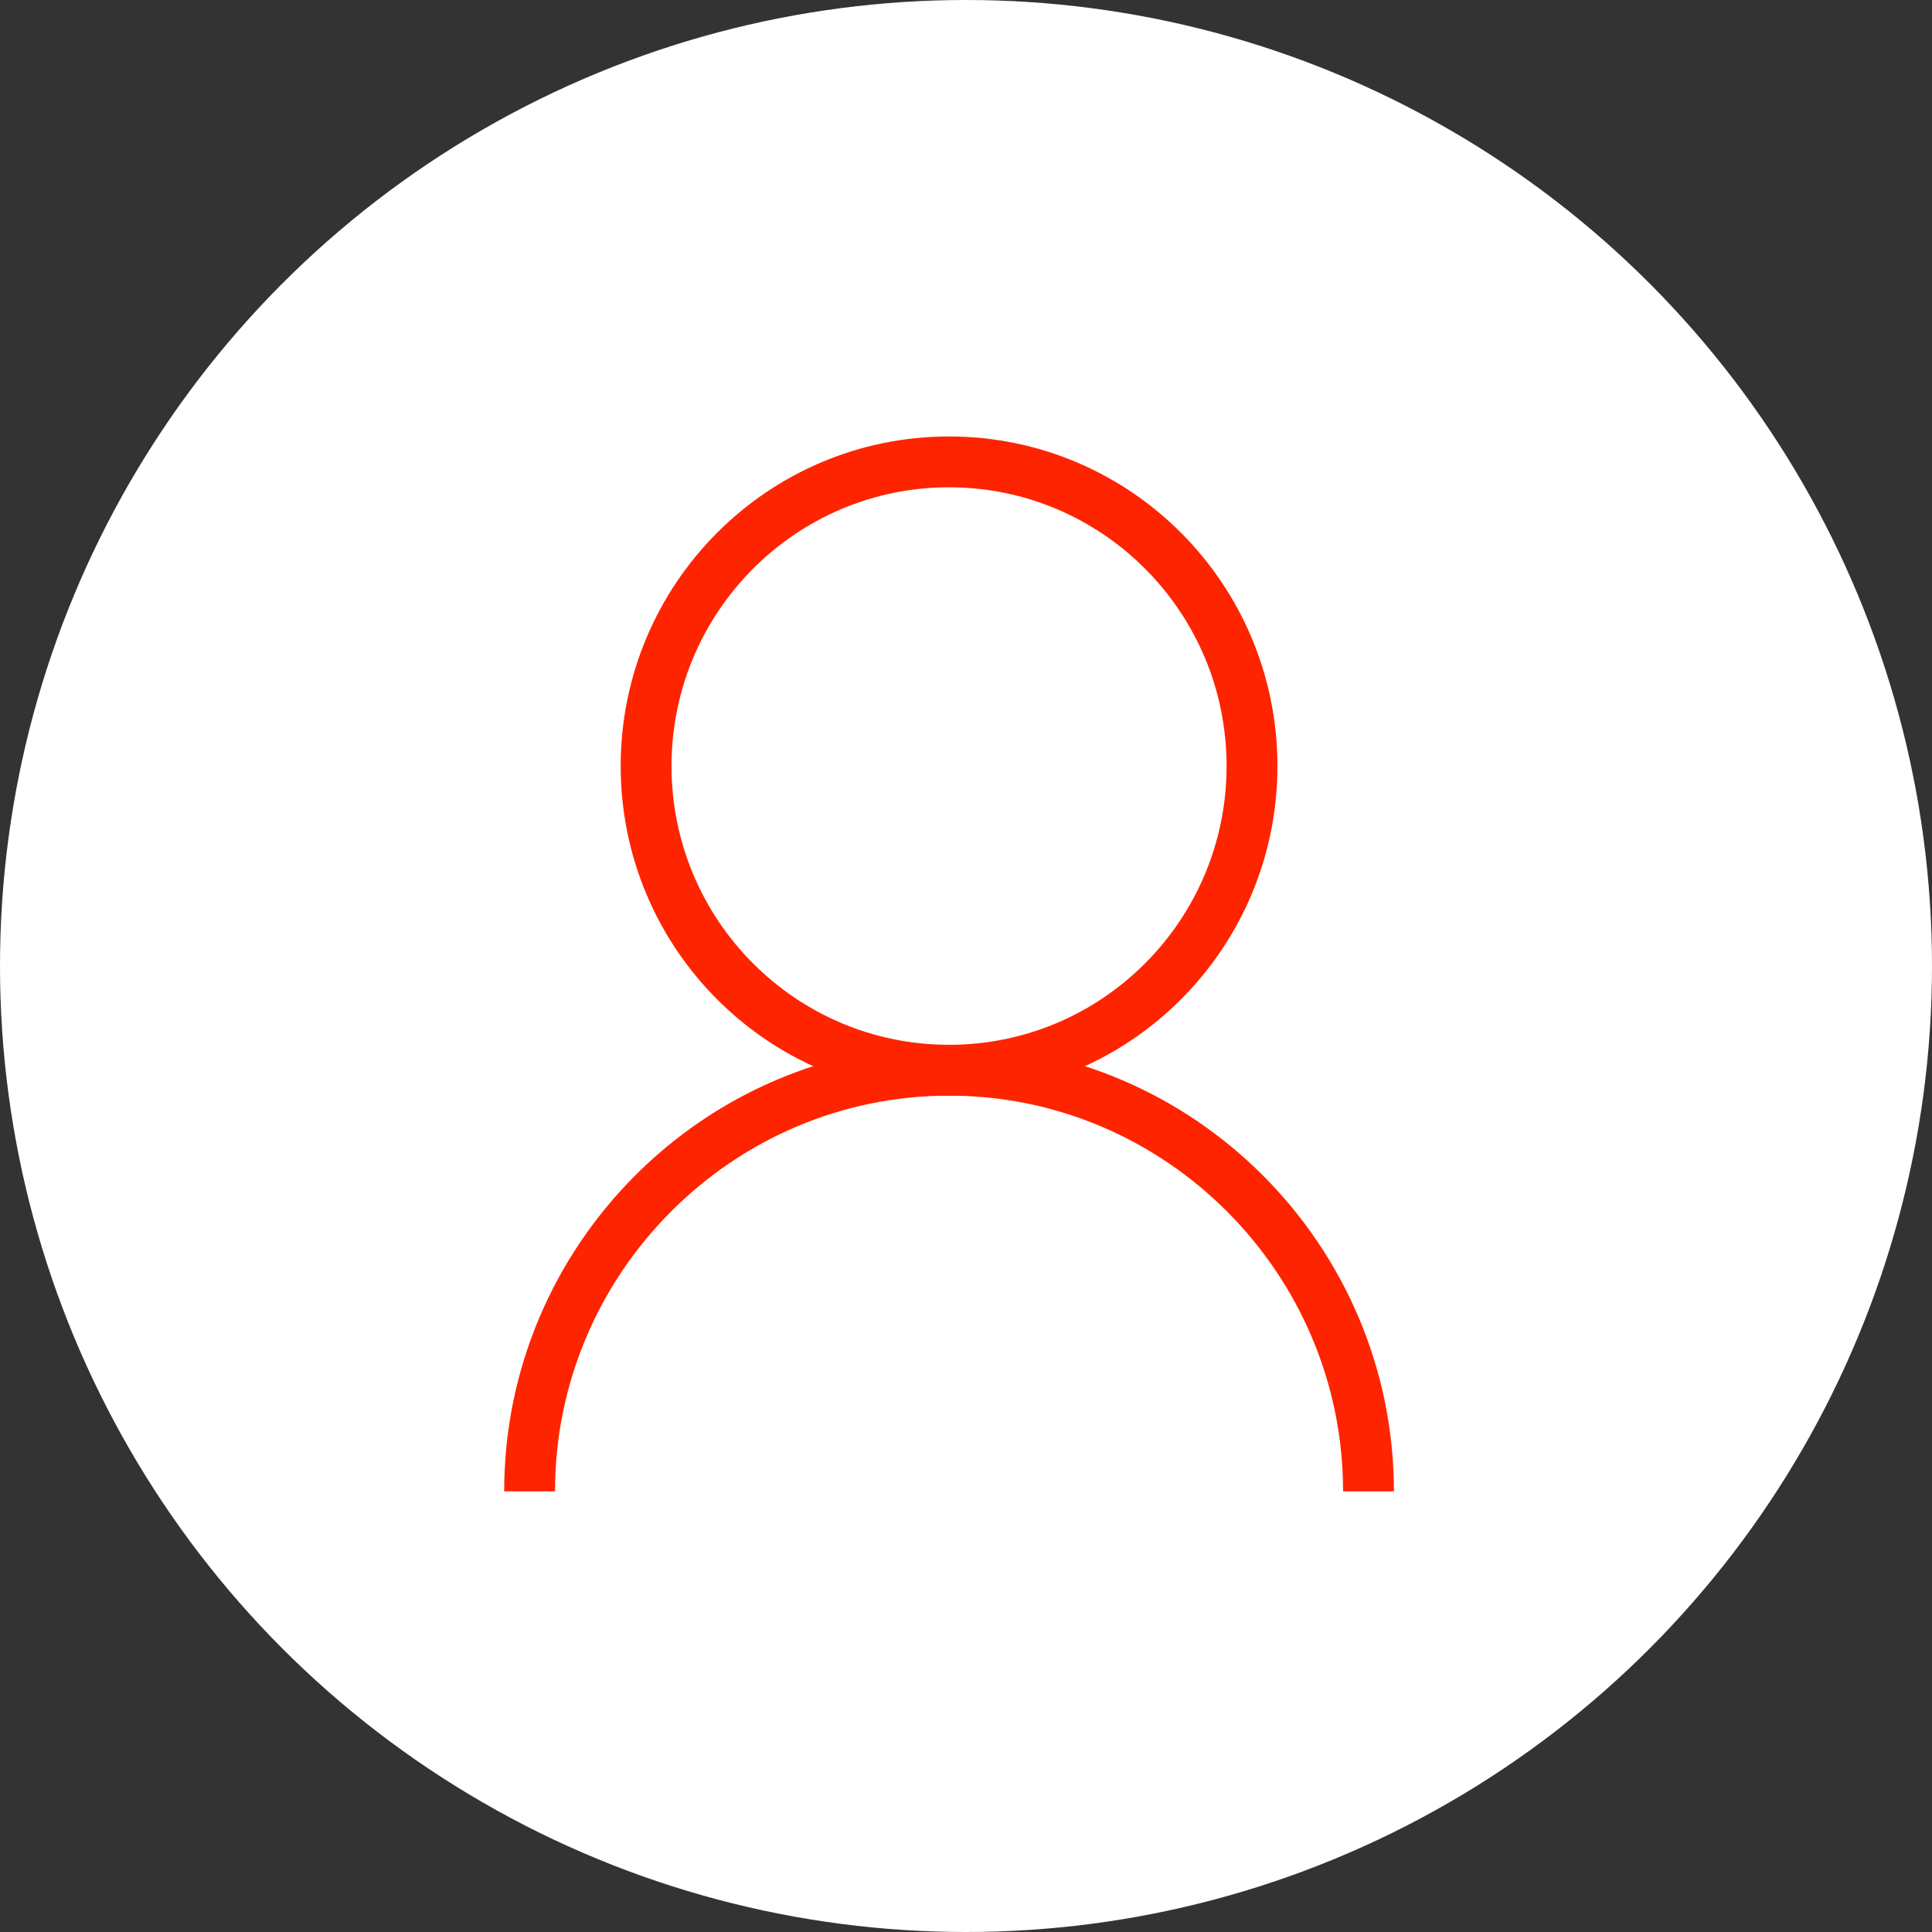 <?xml version="1.0" encoding="UTF-8"?> <svg xmlns="http://www.w3.org/2000/svg" width="57" height="57" viewBox="0 0 57 57" fill="none"><rect x="0" y="0" width="57" height="57" fill="#333333" stroke="none"/> <circle cx="28.5" cy="28.5" r="28.5" fill="white"></circle> <path d="M15.625 44C15.625 37.16 21.188 31.575 28 31.575C34.812 31.575 40.375 37.16 40.375 44" stroke="#FF2400" stroke-width="1.5" stroke-miterlimit="10"></path> <path d="M28 31.575C32.936 31.575 36.938 27.557 36.938 22.601C36.938 17.645 32.936 13.627 28 13.627C23.064 13.627 19.062 17.645 19.062 22.601C19.062 27.557 23.064 31.575 28 31.575Z" stroke="#FF2400" stroke-width="1.5" stroke-miterlimit="10"></path> </svg> 